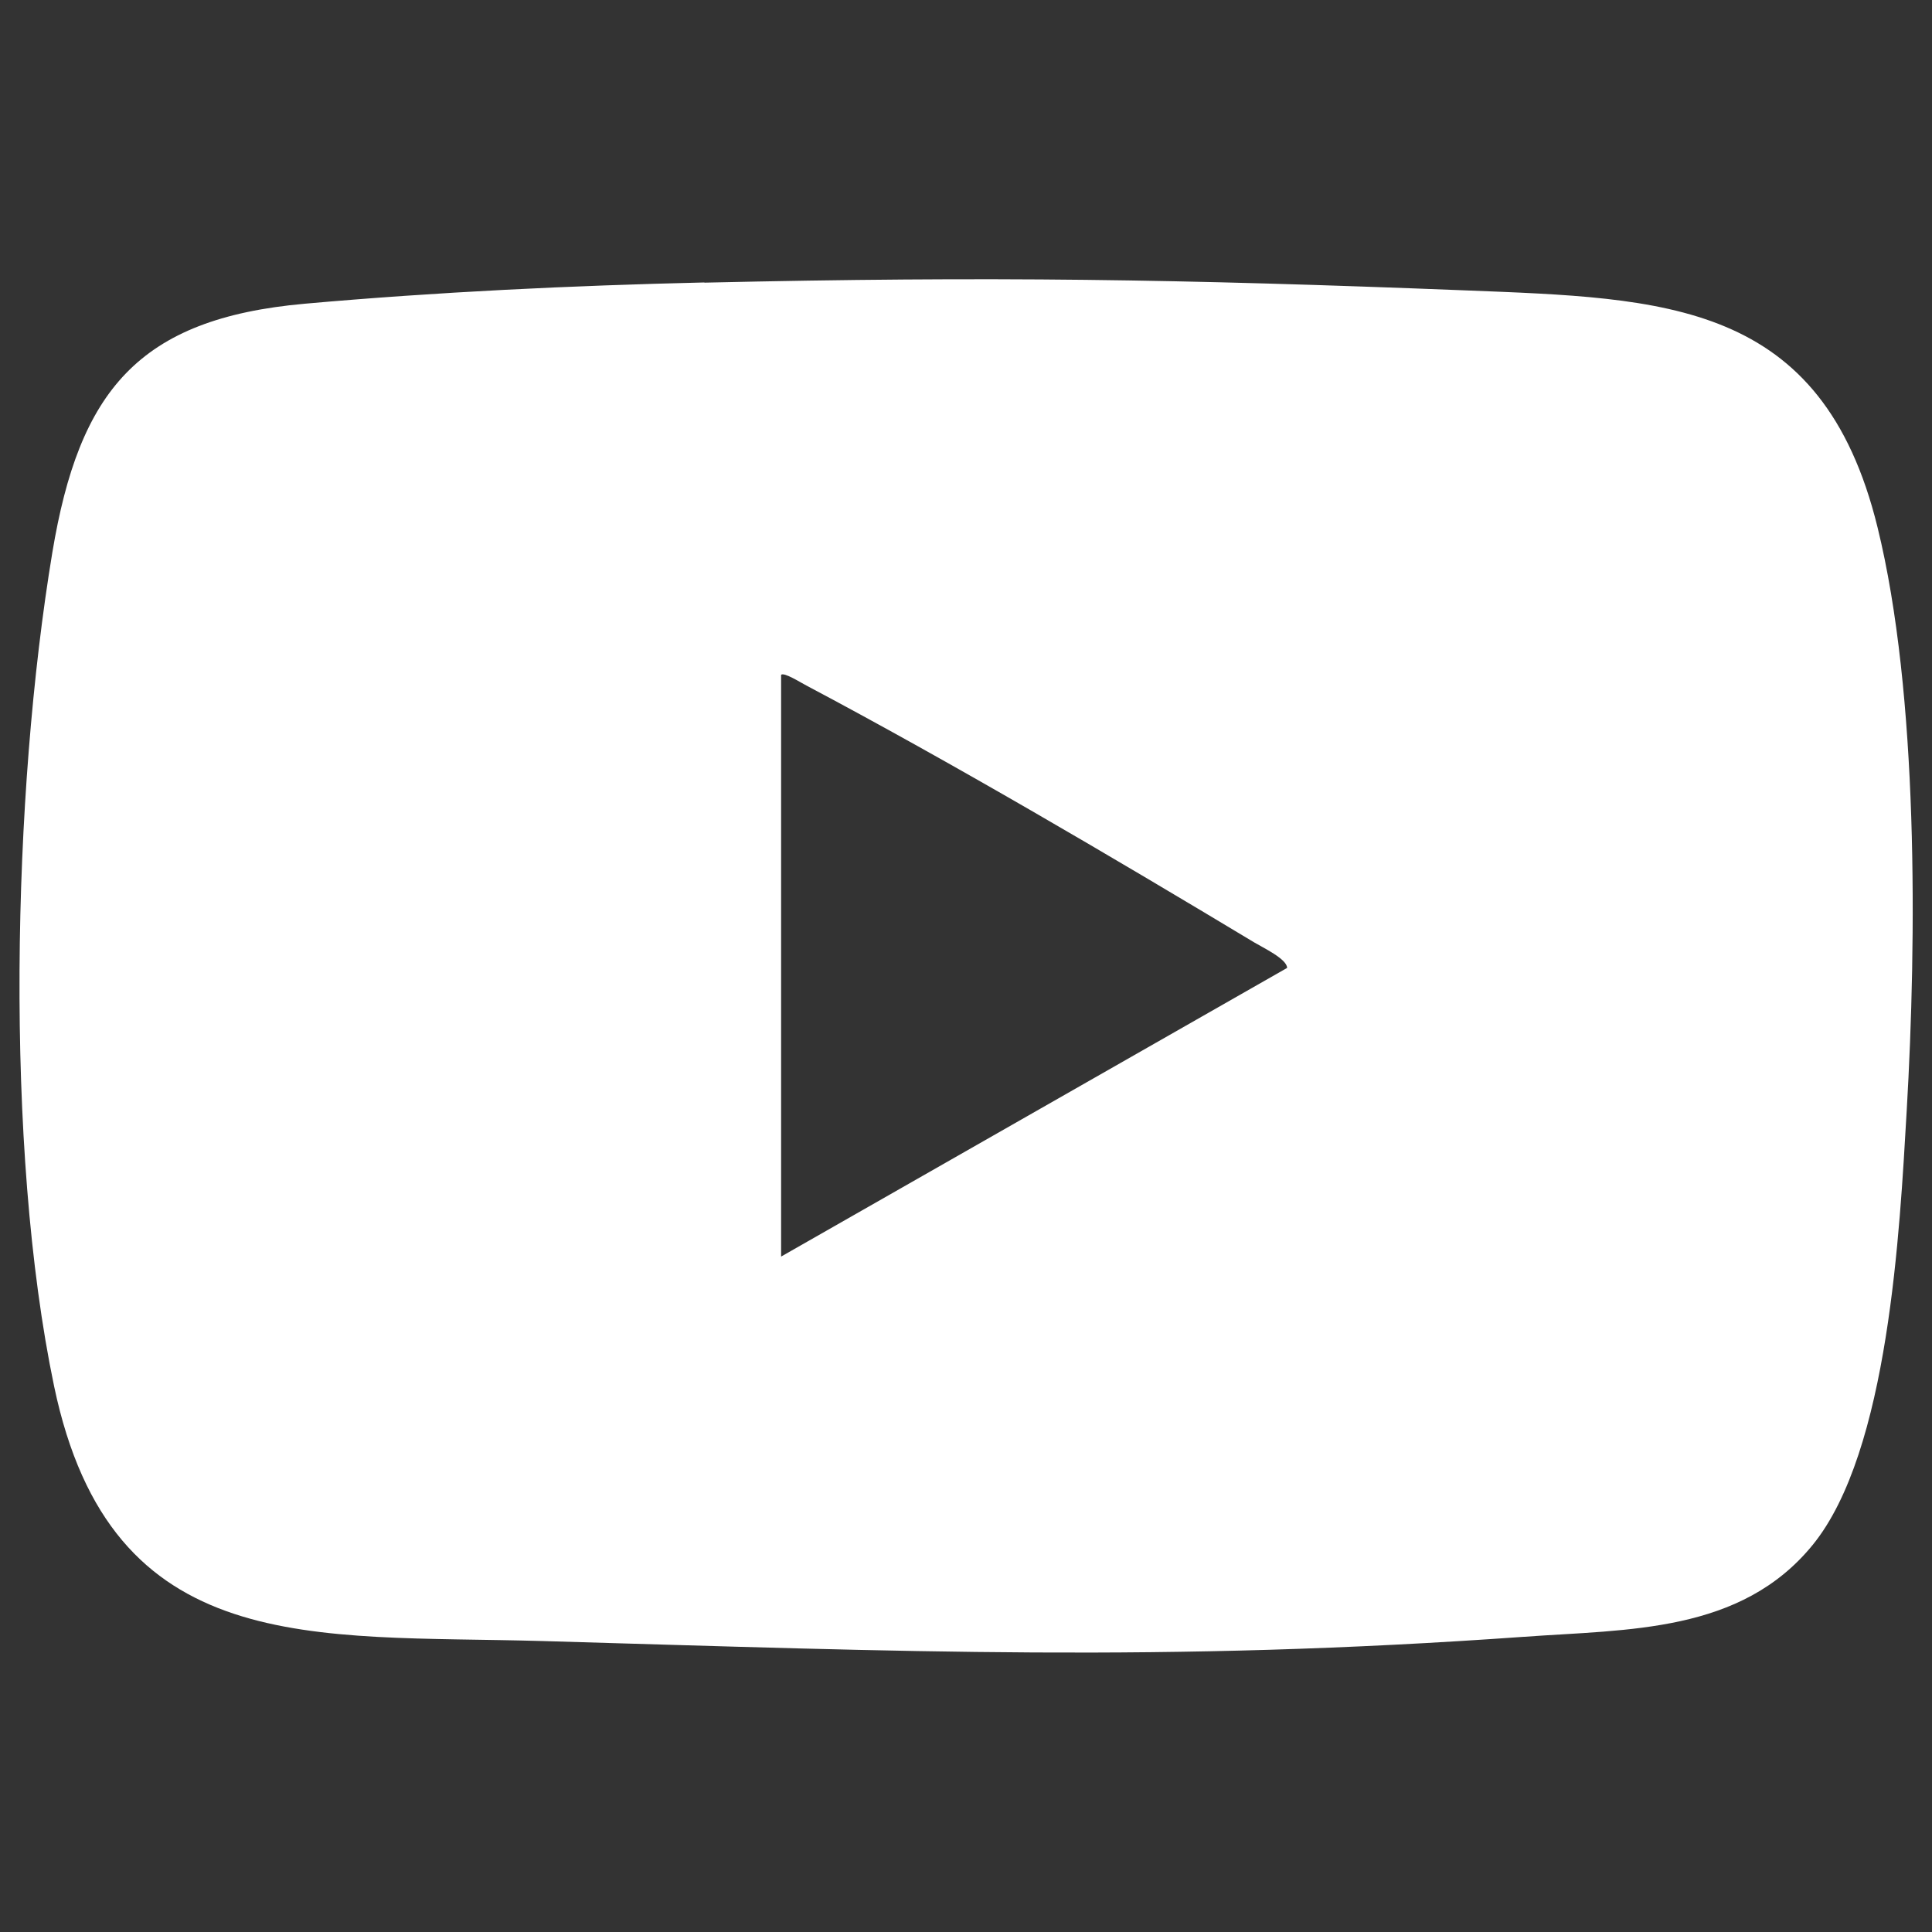 <?xml version="1.0" encoding="UTF-8"?>
<svg id="Layer_1" data-name="Layer 1" xmlns="http://www.w3.org/2000/svg" viewBox="0 0 100 100">
  <rect x="0" y="0" width="100" height="100" fill="#333333" stroke="none"/>
  <defs>
    <style>
      .cls-1 {
        fill: #fff;
      }
    </style>
  </defs>
  <path class="cls-1" d="M36.46,14.63c14.85-.34,24.62-.18,39.39.4,10.33.41,18.45.52,21.33,12.26,2.12,8.62,2.03,21.29,1.51,30.21-.36,6.15-.92,17.63-4.87,22.47-3.72,4.56-9.53,4.36-14.94,4.75-18.62,1.33-32.1.76-50.8.22-11.89-.34-22.32.96-25.28-13.19-2.58-12.35-2.16-30.7-.09-43.16,1.39-8.34,4.43-12.1,13.07-12.87,6.85-.61,13.82-.94,20.68-1.1ZM40.43,34.94v30.1l26.19-14.94c0-.46-1.25-1.05-1.7-1.32-7.43-4.47-15.62-9.29-23.26-13.34-.23-.12-1.09-.66-1.23-.51Z"/>
</svg>
